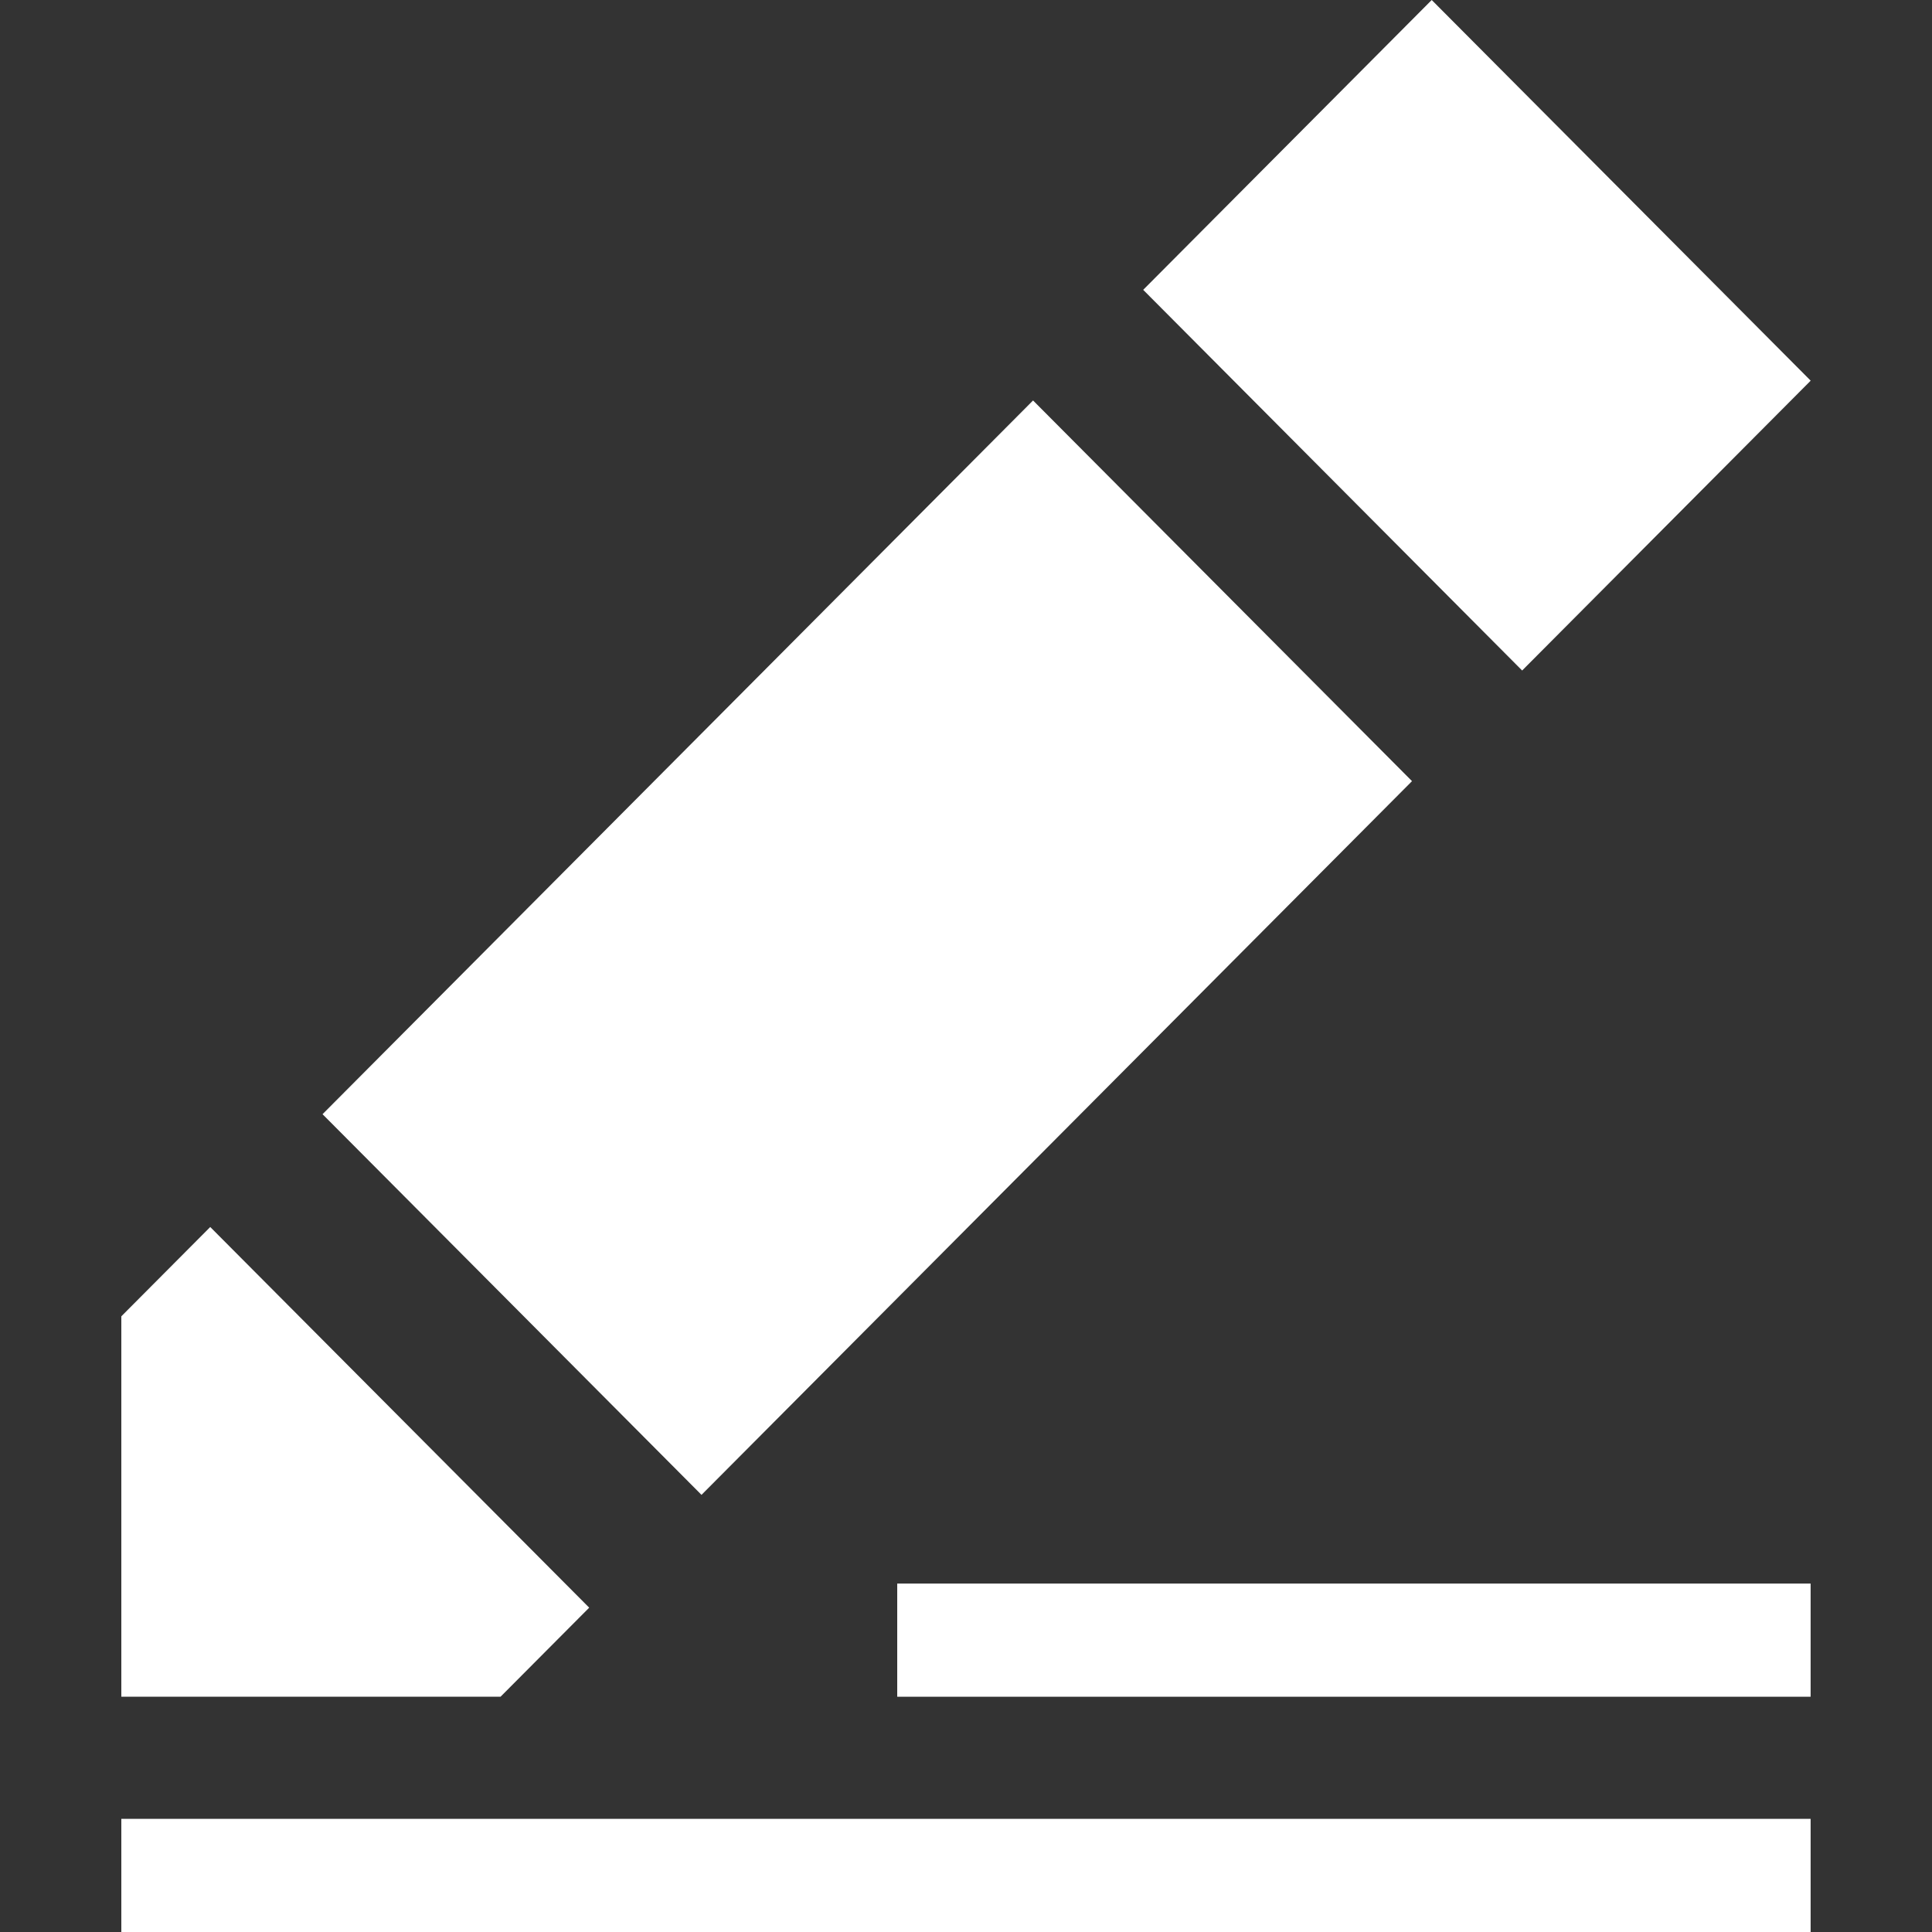 <svg fill="#fff" id="Capa_1" enable-background="new 0 0 512.193 512.193" height="512" viewBox="0 0 512.193 512.193" width="512" xmlns="http://www.w3.org/2000/svg"><rect x="0" y="0" width="512.193" height="512.193" fill="#333333" stroke="none"/><g><g><path d="m403.538 177.757 76.491-76.838-100.466-100.919-76.491 76.838z"/><path d="m55.736 325.291-23.572 23.678v100.852h100.533l23.505-23.611z"/><path d="m185.974 396.303 188.364-189.215-100.466-100.919-188.364 189.215z"/></g><g><path d="m32.164 482.193h447.85v30h-447.85z"/></g><g><path d="m237.864 419.821h242.149v30h-242.149z"/></g></g></svg>